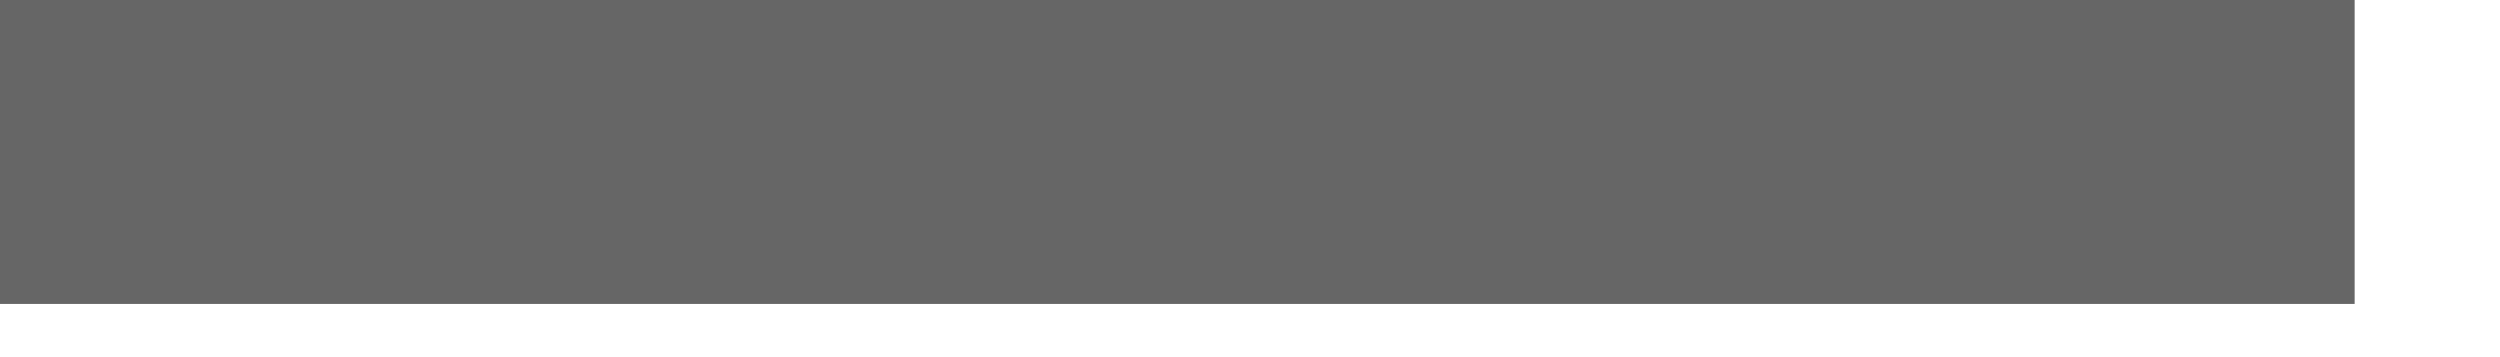 <?xml version="1.0" encoding="utf-8"?>
<svg xmlns="http://www.w3.org/2000/svg" fill="none" height="100%" overflow="visible" preserveAspectRatio="none" style="display: block;" viewBox="0 0 7 1" width="100%">
<path d="M6.593 0H0V0.851H6.593V0Z" fill="url(#paint0_linear_0_964)" id="Vector"/>
<defs>
<linearGradient gradientUnits="userSpaceOnUse" id="paint0_linear_0_964" x1="-35.468" x2="-35.08" y1="0.426" y2="0.426">
<stop stop-color="#2B2B2C"/>
<stop offset="0.597" stop-color="#515151"/>
<stop offset="1" stop-color="#666666"/>
</linearGradient>
</defs>
</svg>